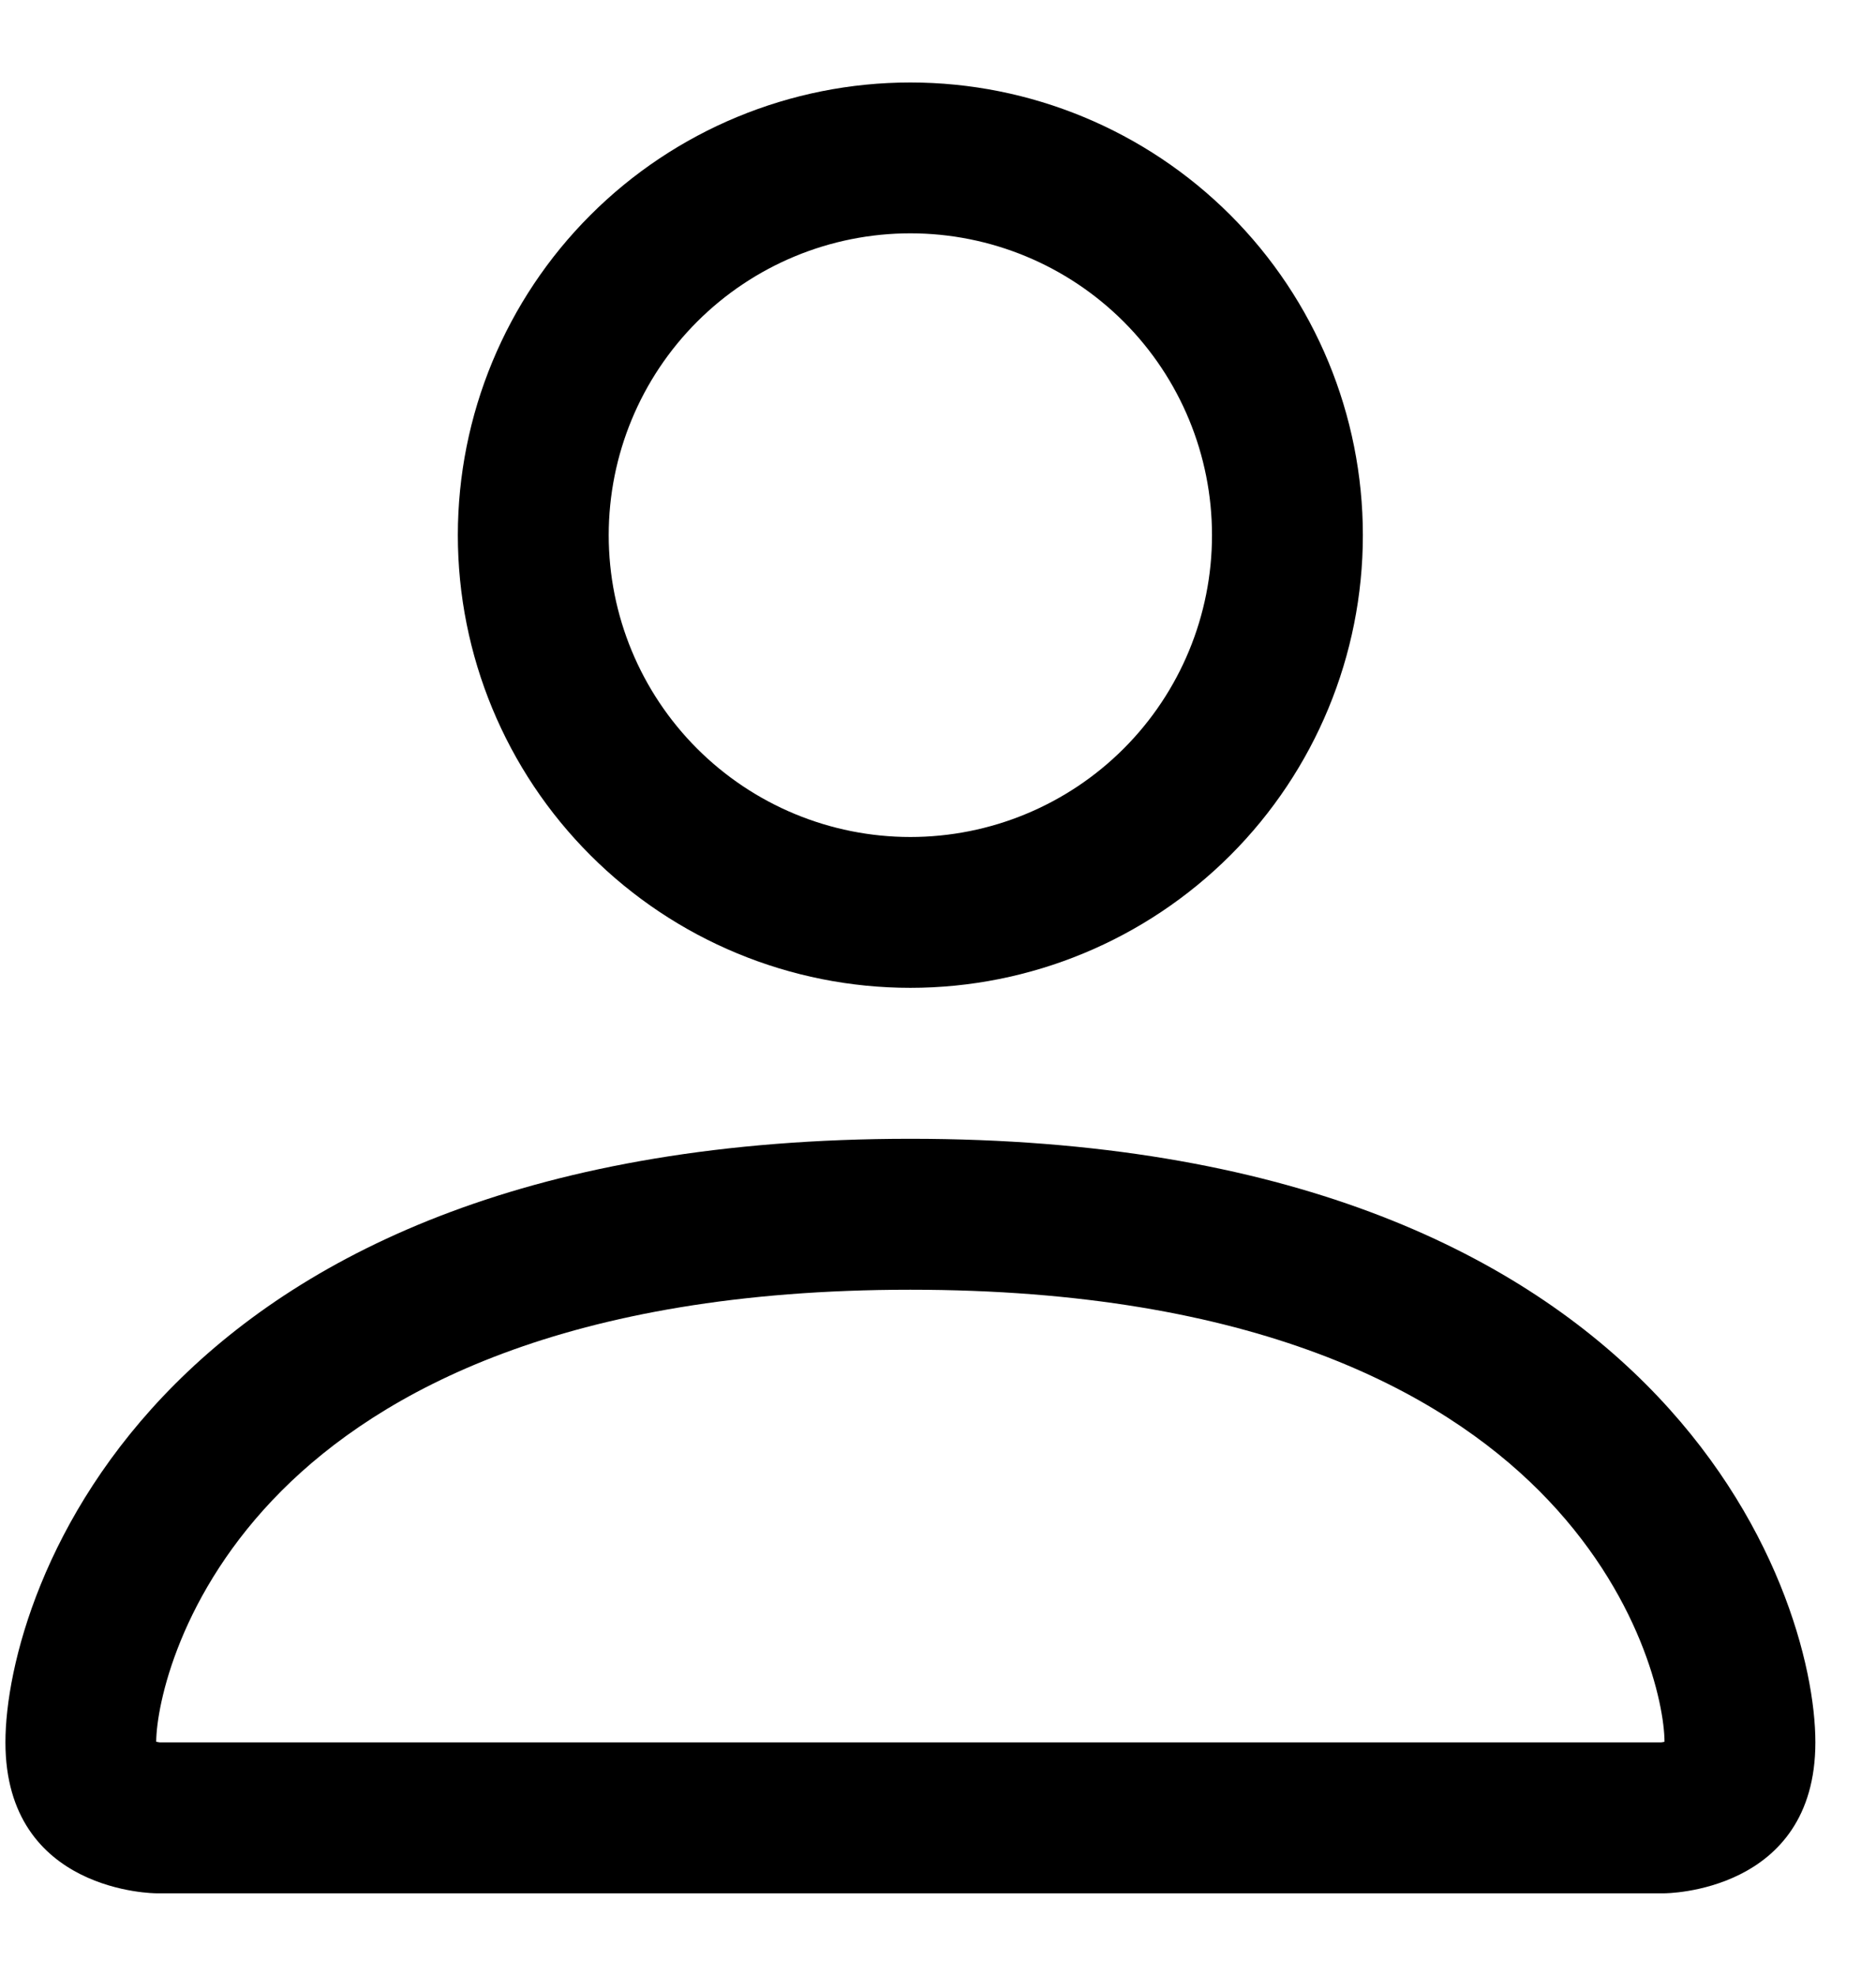 <svg width="19" height="20" viewBox="0 0 19 20" fill="none" xmlns="http://www.w3.org/2000/svg">
<path fill-rule="evenodd" clip-rule="evenodd" d="M16.858 19.166C16.858 19.166 18.386 19.166 18.386 17.638C18.386 16.111 16.858 11.528 9.22 11.528C1.582 11.528 0.055 16.111 0.055 17.638C0.055 19.166 1.582 19.166 1.582 19.166H16.858ZM1.616 17.638H16.825C16.832 17.637 16.839 17.636 16.846 17.635L16.858 17.632C16.857 17.256 16.623 16.126 15.587 15.09C14.591 14.094 12.717 13.056 9.22 13.056C5.722 13.056 3.849 14.094 2.853 15.09C1.818 16.126 1.585 17.256 1.582 17.632C1.593 17.634 1.605 17.636 1.616 17.638ZM9.22 8.473C10.031 8.473 10.808 8.151 11.381 7.578C11.954 7.005 12.275 6.228 12.275 5.418C12.275 4.607 11.954 3.83 11.381 3.257C10.808 2.684 10.031 2.362 9.22 2.362C8.41 2.362 7.633 2.684 7.06 3.257C6.487 3.83 6.165 4.607 6.165 5.418C6.165 6.228 6.487 7.005 7.06 7.578C7.633 8.151 8.41 8.473 9.22 8.473ZM13.803 5.418C13.803 6.633 13.32 7.799 12.461 8.658C11.601 9.517 10.436 10 9.22 10C8.005 10 6.839 9.517 5.98 8.658C5.12 7.799 4.637 6.633 4.637 5.418C4.637 4.202 5.12 3.036 5.98 2.177C6.839 1.318 8.005 0.835 9.22 0.835C10.436 0.835 11.601 1.318 12.461 2.177C13.32 3.036 13.803 4.202 13.803 5.418Z" fill="black"/>
</svg>
